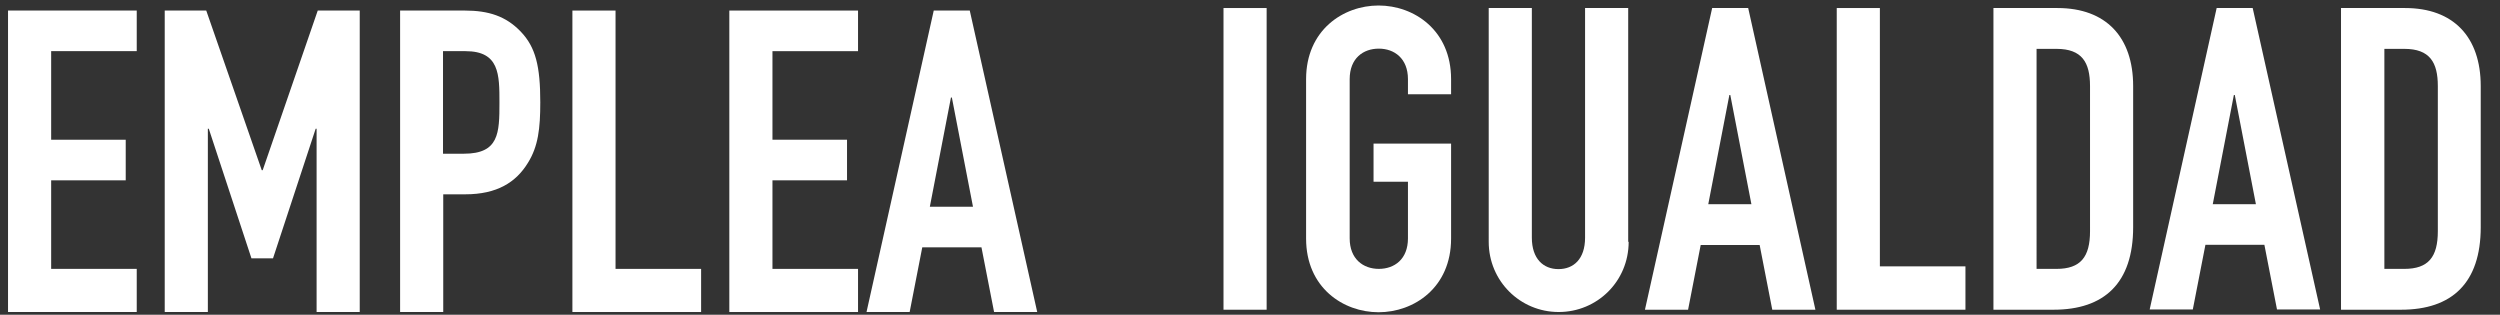 <?xml version="1.0" encoding="UTF-8"?> <!-- Generator: Adobe Illustrator 26.5.0, SVG Export Plug-In . SVG Version: 6.00 Build 0) --> <svg xmlns="http://www.w3.org/2000/svg" xmlns:xlink="http://www.w3.org/1999/xlink" version="1.1" id="Capa_1" x="0px" y="0px" viewBox="0 0 1089.7 137.2" xml:space="preserve"><rect x="0" y="0" width="1089.7" height="137.2" fill="#333333" stroke="none"/> <g> <g> <path fill="#FFFFFF" d="M3.5,4.6h56.1v17.7H22.3v38.6h32.5v17.7H22.3v38.6h37.3v18.8H3.5V4.6z"></path> <path fill="#FFFFFF" d="M71.8,4.6h18.1l24.2,69.6h0.4l24-69.6h18.3v131.4h-18.8V56.1h-0.4l-18.6,56.5h-9.4L91,56.1h-0.4v79.9H71.8 V4.6z"></path> <path fill="#FFFFFF" d="M174.4,4.6h28.2c10.3,0,17.9,2.4,24.4,9.2s8.5,15.1,8.5,30.8c0,11.4-0.9,19.2-5.4,26.4 c-5.2,8.5-13.5,13.7-27.3,13.7h-9.6v51.3h-18.8V4.6z M193.2,67h9c15.3,0,15.5-9,15.5-22.2c0-12.4,0-22.5-14.8-22.5h-9.8V67z"></path> <path fill="#FFFFFF" d="M249.5,4.6h18.8v112.6h37.3v18.8h-56.1V4.6z"></path> <path fill="#FFFFFF" d="M317.8,4.6H374v17.7h-37.3v38.6h32.5v17.7h-32.5v38.6H374v18.8h-56.1V4.6z"></path> <path fill="#FFFFFF" d="M407,4.6h15.7l29.4,131.4h-18.8l-5.5-28.2H402l-5.5,28.2h-18.8L407,4.6z M414.9,42.5h-0.4l-9.2,47.6h18.8 L414.9,42.5z"></path> </g> <g> <path fill="#FFFFFF" d="M533.3,3.5h18.8V135h-18.8V3.5z"></path> <path fill="#FFFFFF" d="M569.3,34.5c0-21.4,16.2-32.1,31.6-32.1s31.6,10.7,31.6,32.1v6.6h-18.8v-6.6c0-9-5.9-13.3-12.7-13.3 c-6.8,0-12.7,4.2-12.7,13.3v69.4c0,9,5.9,13.3,12.7,13.3c6.8,0,12.7-4.2,12.7-13.3V79.2h-15V62.6h33.8v41.4 c0,21.4-16.2,32.1-31.6,32.1s-31.6-10.7-31.6-32.1V34.5z"></path> <path fill="#FFFFFF" d="M709.9,105.4c0,17.2-13.7,30.6-30.5,30.6c-16.8,0-30.5-13.5-30.5-30.6V3.5h18.8v100.1 c0,9.2,5,13.7,11.6,13.7c6.6,0,11.6-4.4,11.6-13.7V3.5h18.8V105.4z"></path> <path fill="#FFFFFF" d="M746.3,3.5H762L791.3,135h-18.8l-5.5-28.2h-25.7l-5.5,28.2h-18.8L746.3,3.5z M754.2,41.4h-0.4L744.6,89 h18.8L754.2,41.4z"></path> <path fill="#FFFFFF" d="M800.6,3.5h18.8v112.6h37.3V135h-56.1V3.5z"></path> <path fill="#FFFFFF" d="M868.9,3.5h27.9c21.2,0,33,12.7,33,34V99c0,24.4-12.6,36-34.7,36h-26.2V3.5z M887.7,117.2h8.7 c10.5,0,14.6-5.2,14.6-16.4V37.5c0-10.3-3.5-16.2-14.6-16.2h-8.7V117.2z"></path> <path fill="#FFFFFF" d="M966.2,3.5h15.7l29.4,131.4h-18.8l-5.5-28.2h-25.7l-5.5,28.2h-18.8L966.2,3.5z M974.1,41.4h-0.4L964.5,89 h18.8L974.1,41.4z"></path> <path fill="#FFFFFF" d="M1020.4,3.5h27.9c21.2,0,33,12.7,33,34V99c0,24.4-12.6,36-34.7,36h-26.2V3.5z M1039.3,117.2h8.7 c10.5,0,14.6-5.2,14.6-16.4V37.5c0-10.3-3.5-16.2-14.6-16.2h-8.7V117.2z"></path> </g> </g> </svg> 